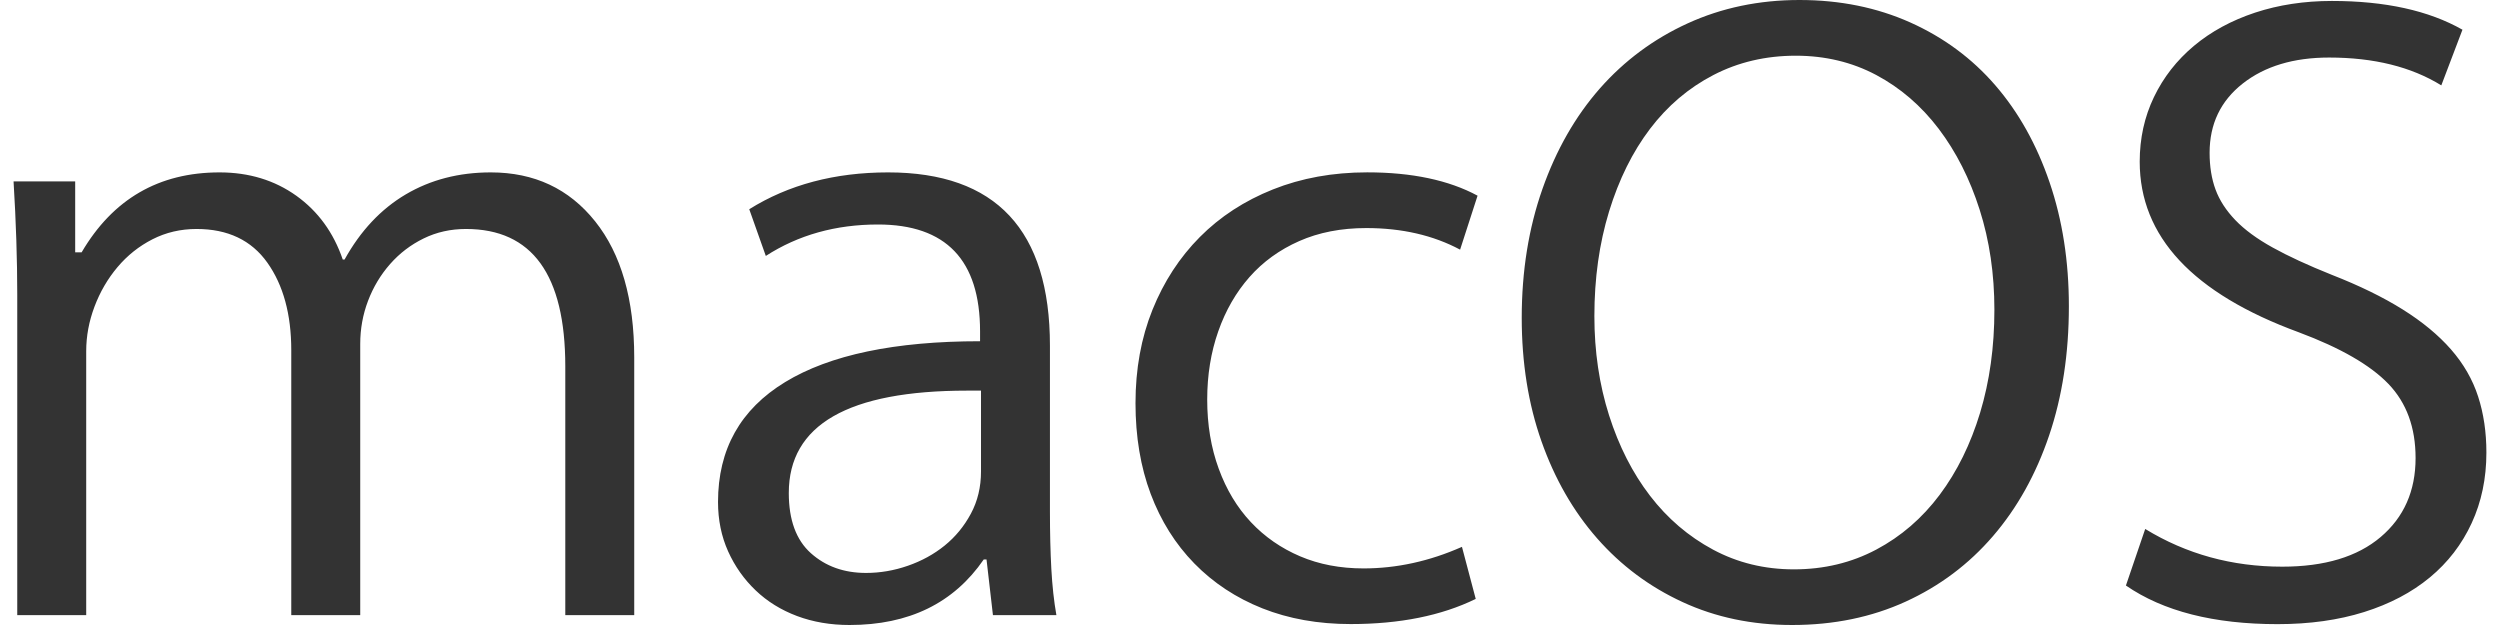 <svg width="120" height="30" viewBox="0 0 120 30" fill="none" xmlns="http://www.w3.org/2000/svg">
<g clip-path="url(#clip0_17720_7205)">
<path d="M30.445 29.526H27.134V17.586C27.134 13.189 25.545 10.991 22.367 10.991C21.631 10.991 20.954 11.142 20.336 11.445C19.718 11.747 19.182 12.155 18.726 12.673C18.27 13.191 17.917 13.779 17.666 14.44C17.415 15.1 17.291 15.791 17.291 16.508V29.526H13.981V16.811C13.981 15.086 13.598 13.685 12.833 12.608C12.068 11.53 10.935 10.991 9.435 10.991C8.67 10.991 7.963 11.156 7.316 11.487C6.669 11.818 6.11 12.263 5.639 12.823C5.167 13.383 4.8 14.016 4.535 14.72C4.27 15.424 4.138 16.135 4.138 16.854V29.526H0.828V14.139C0.828 13.305 0.813 12.436 0.784 11.53C0.755 10.625 0.71 9.684 0.651 8.707H3.609V12.112H3.918C5.418 9.554 7.624 8.275 10.538 8.275C11.95 8.275 13.179 8.65 14.224 9.396C15.268 10.144 16.01 11.164 16.452 12.457H16.54C17.305 11.077 18.284 10.036 19.474 9.332C20.667 8.628 22.027 8.275 23.558 8.275C25.647 8.275 27.316 9.058 28.567 10.625C29.818 12.191 30.443 14.369 30.443 17.155V29.526H30.445ZM47.661 29.526L47.353 26.854H47.22C45.778 28.951 43.631 30 40.776 30C39.864 30 39.024 29.856 38.26 29.57C37.494 29.282 36.832 28.874 36.274 28.341C35.716 27.809 35.274 27.185 34.95 26.466C34.627 25.748 34.465 24.957 34.465 24.095C34.465 21.565 35.539 19.648 37.687 18.34C39.834 17.033 42.954 16.379 47.043 16.379V15.905C47.043 12.486 45.41 10.776 42.144 10.776C40.113 10.776 38.319 11.278 36.759 12.285L35.964 10.043C37.847 8.865 40.069 8.275 42.629 8.275C47.807 8.275 50.397 11.048 50.397 16.594V24.57C50.397 25.575 50.42 26.489 50.464 27.307C50.509 28.127 50.59 28.867 50.707 29.527H47.661V29.526ZM47.088 18.75H46.425C40.717 18.75 37.862 20.389 37.862 23.664C37.862 24.958 38.215 25.92 38.922 26.553C39.628 27.185 40.511 27.501 41.571 27.501C42.247 27.501 42.917 27.386 43.579 27.156C44.241 26.926 44.83 26.603 45.345 26.186C45.859 25.77 46.279 25.26 46.602 24.657C46.926 24.054 47.088 23.378 47.088 22.632V18.75ZM70.085 11.983C68.79 11.292 67.289 10.947 65.583 10.947C64.377 10.947 63.302 11.156 62.36 11.573C61.419 11.989 60.624 12.564 59.977 13.297C59.33 14.03 58.829 14.899 58.476 15.905C58.123 16.91 57.946 18.003 57.946 19.181C57.946 20.387 58.13 21.494 58.499 22.5C58.867 23.505 59.381 24.36 60.044 25.064C60.705 25.768 61.493 26.314 62.405 26.703C63.317 27.091 64.332 27.284 65.451 27.284C67.039 27.284 68.614 26.94 70.174 26.249L70.835 28.748C69.187 29.553 67.187 29.955 64.833 29.955C63.272 29.955 61.861 29.703 60.595 29.201C59.33 28.698 58.241 27.979 57.328 27.046C56.416 26.112 55.718 24.999 55.232 23.705C54.747 22.411 54.504 20.961 54.504 19.351C54.504 17.712 54.776 16.218 55.32 14.867C55.864 13.518 56.623 12.353 57.593 11.377C58.564 10.4 59.734 9.637 61.102 9.092C62.471 8.546 63.978 8.273 65.626 8.273C67.774 8.273 69.54 8.647 70.923 9.393L70.085 11.983ZM99.306 14.698C99.306 16.969 98.99 19.038 98.357 20.905C97.724 22.773 96.827 24.382 95.664 25.733C94.502 27.084 93.103 28.133 91.47 28.879C89.837 29.625 88.02 30 86.02 30C84.106 30 82.356 29.634 80.768 28.901C79.178 28.168 77.81 27.148 76.662 25.841C75.514 24.533 74.624 22.98 73.991 21.185C73.358 19.39 73.043 17.414 73.043 15.258C73.043 13.018 73.374 10.956 74.036 9.073C74.698 7.191 75.618 5.583 76.794 4.245C77.972 2.909 79.376 1.867 81.009 1.121C82.644 0.375 84.431 0 86.374 0C88.316 0 90.088 0.36 91.692 1.077C93.296 1.796 94.657 2.802 95.775 4.095C96.894 5.389 97.761 6.941 98.379 8.751C98.997 10.561 99.306 12.544 99.306 14.698ZM95.731 14.871C95.731 13.147 95.495 11.545 95.023 10.065C94.552 8.586 93.898 7.292 93.06 6.186C92.22 5.08 91.22 4.218 90.059 3.6C88.897 2.983 87.608 2.674 86.197 2.674C84.755 2.674 83.439 2.983 82.246 3.6C81.054 4.218 80.04 5.079 79.2 6.186C78.361 7.292 77.707 8.614 77.235 10.152C76.764 11.69 76.53 13.364 76.53 15.174C76.53 16.869 76.765 18.457 77.235 19.936C77.707 21.417 78.361 22.703 79.2 23.795C80.038 24.887 81.047 25.749 82.224 26.381C83.401 27.013 84.695 27.329 86.108 27.329C87.55 27.329 88.866 27.013 90.059 26.381C91.251 25.749 92.265 24.872 93.105 23.751C93.944 22.63 94.59 21.316 95.047 19.807C95.502 18.298 95.731 16.653 95.731 14.871ZM119.347 21.725C119.347 22.96 119.111 24.089 118.64 25.109C118.169 26.129 117.499 27 116.632 27.717C115.764 28.436 114.713 28.989 113.476 29.378C112.24 29.766 110.857 29.959 109.327 29.959C106.266 29.959 103.839 29.342 102.044 28.105L102.97 25.39C104.941 26.596 107.133 27.2 109.547 27.2C111.578 27.2 113.152 26.726 114.271 25.778C115.389 24.83 115.948 23.566 115.948 21.985C115.948 20.519 115.513 19.334 114.646 18.429C113.777 17.524 112.343 16.698 110.342 15.95C105.252 14.083 102.706 11.352 102.706 7.76C102.706 6.641 102.934 5.606 103.39 4.658C103.846 3.71 104.486 2.89 105.31 2.201C106.134 1.512 107.112 0.981 108.244 0.606C109.377 0.233 110.606 0.046 111.93 0.046C114.49 0.046 116.579 0.507 118.198 1.426L117.183 4.098C115.741 3.207 113.946 2.762 111.798 2.762C110.091 2.762 108.708 3.179 107.649 4.012C106.589 4.846 106.061 5.952 106.061 7.331C106.061 7.992 106.155 8.582 106.346 9.099C106.537 9.617 106.854 10.104 107.296 10.565C107.737 11.025 108.334 11.464 109.084 11.879C109.834 12.296 110.784 12.734 111.93 13.193C113.254 13.711 114.388 14.264 115.329 14.854C116.271 15.443 117.043 16.082 117.647 16.771C118.251 17.462 118.685 18.216 118.95 19.035C119.215 19.849 119.347 20.747 119.347 21.725Z" fill="#333333"/>
</g>
<defs>
<clipPath id="clip0_17720_7205">
<rect width="118.696" height="30" fill="white" transform="translate(0.652)"/>
</clipPath>
</defs>
</svg>
